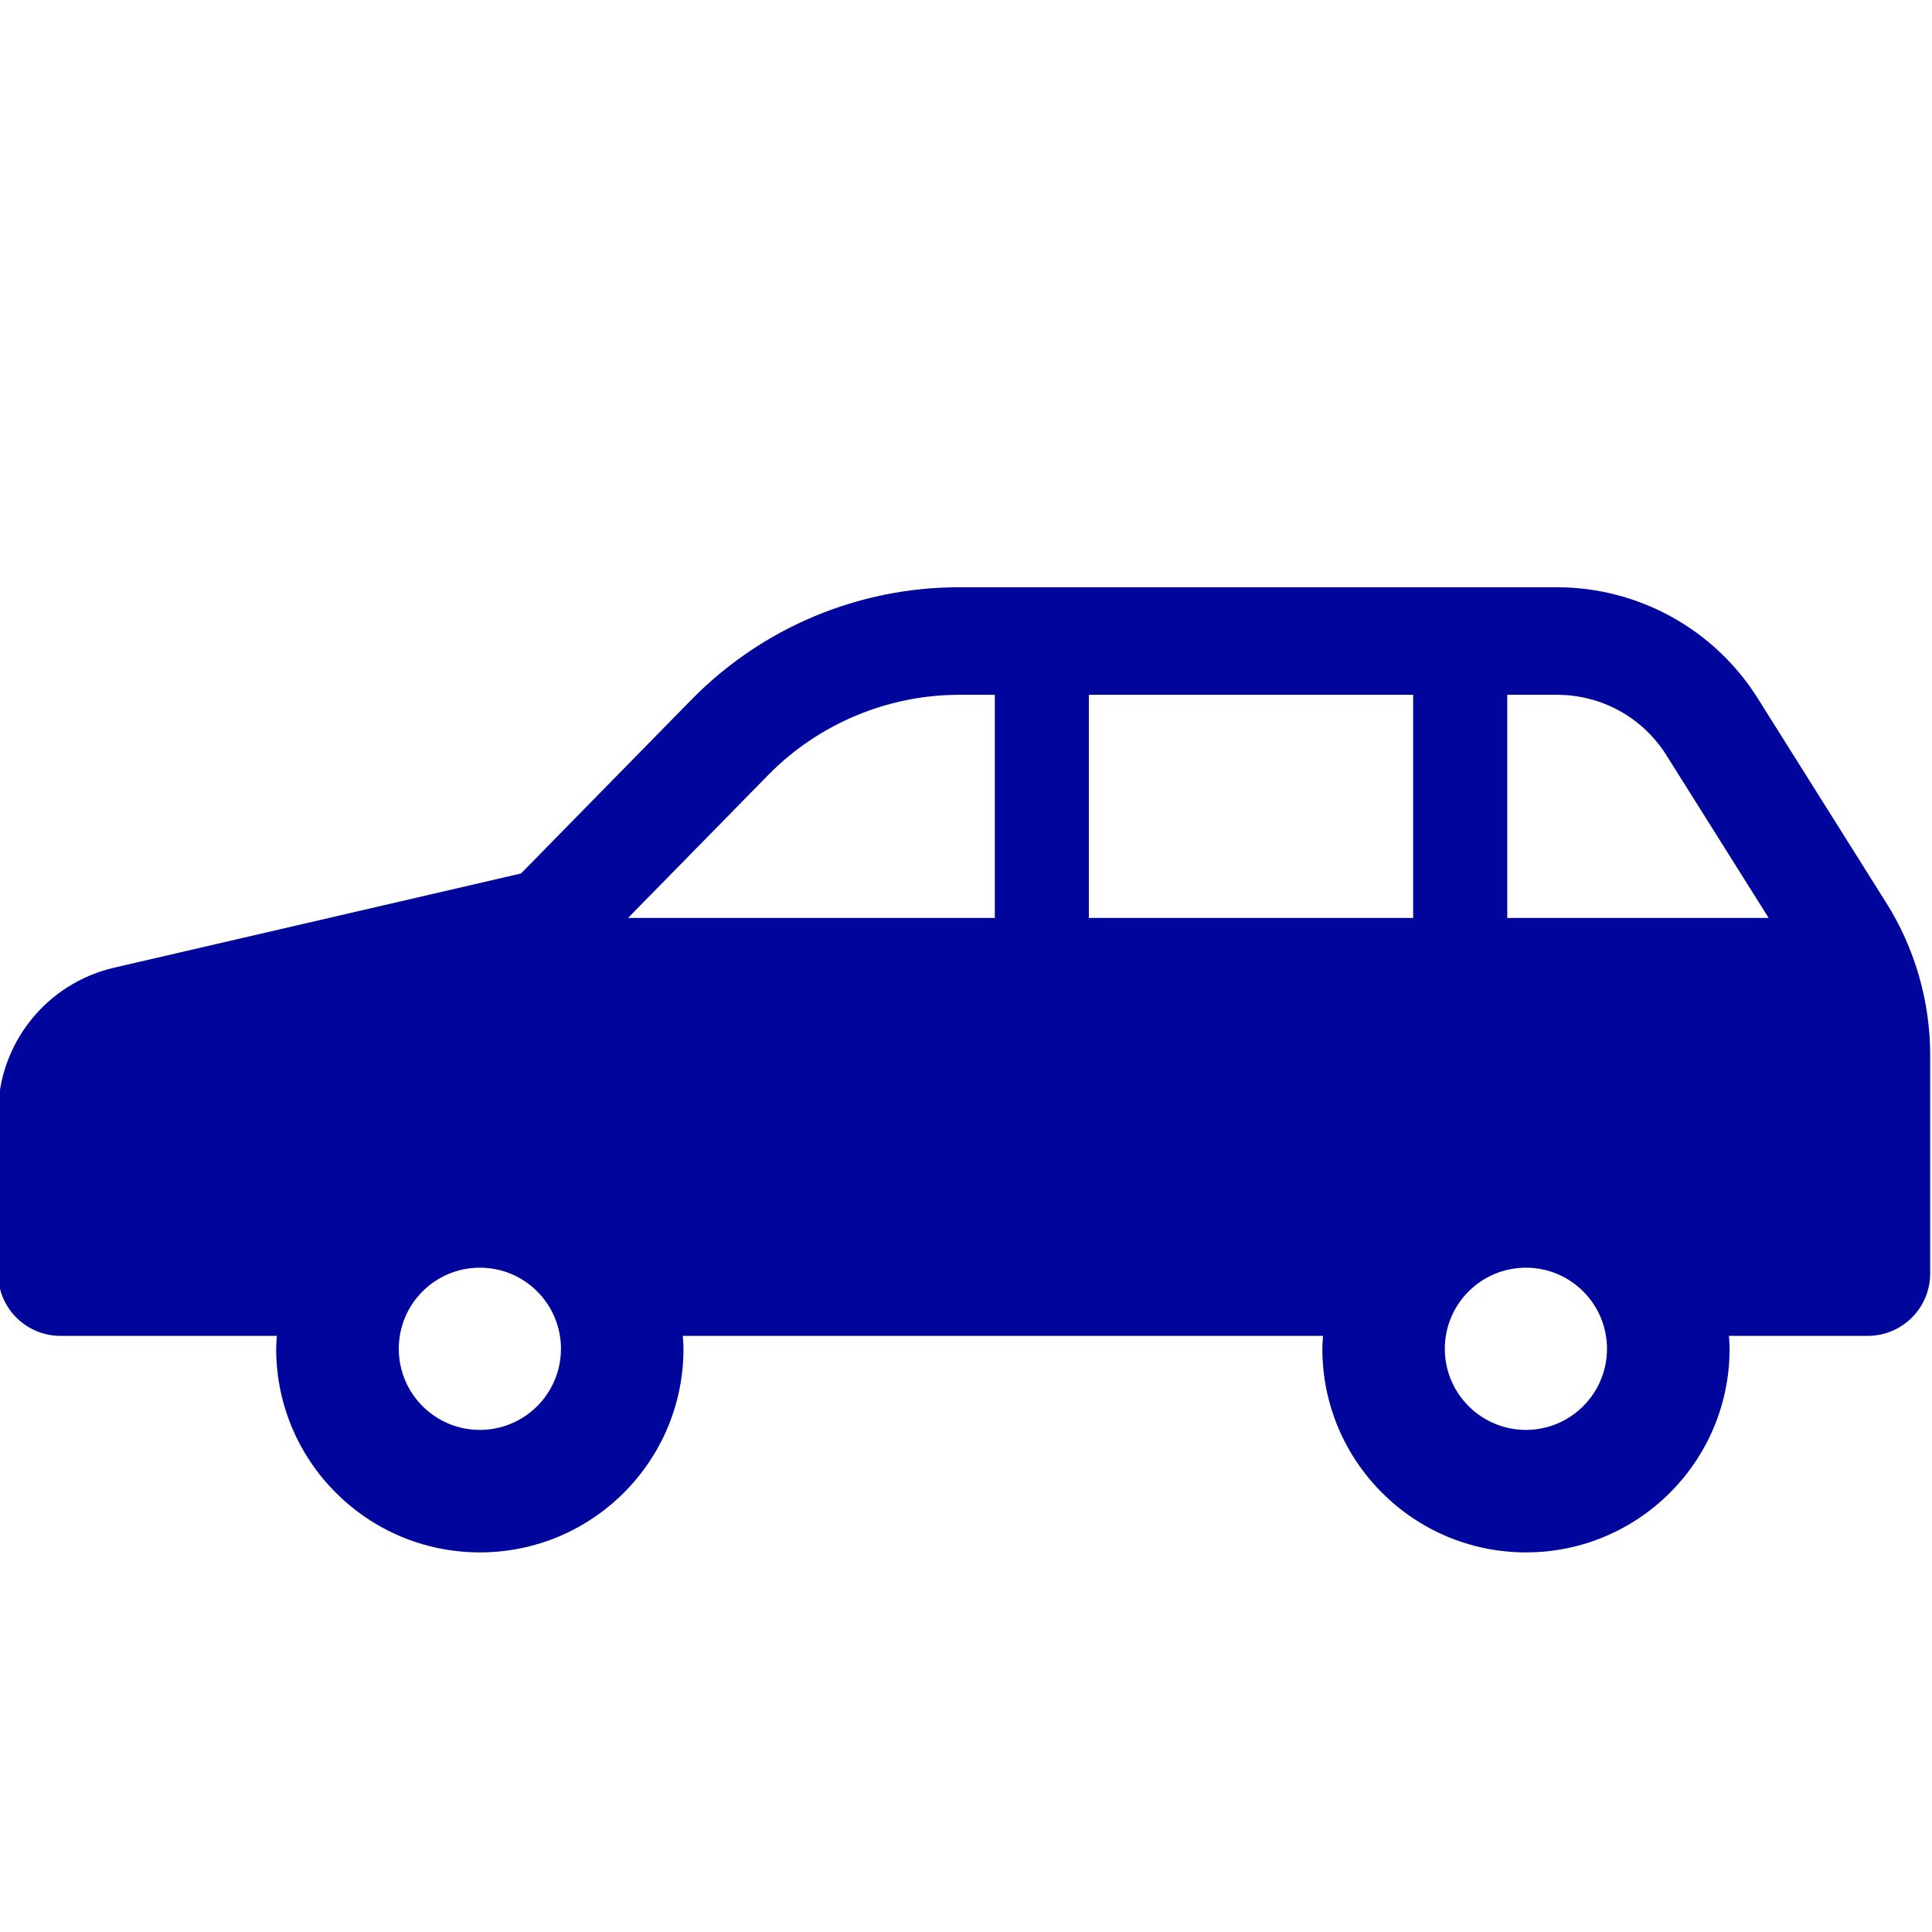<?xml version="1.0" encoding="UTF-8"?>
<svg id="_x32_" xmlns="http://www.w3.org/2000/svg" version="1.1" viewBox="0 0 512 512">
  <!-- Generator: Adobe Illustrator 29.7.1, SVG Export Plug-In . SVG Version: 2.1.1 Build 8)  -->
  <defs>
    <style>
      .st0 {
        fill: #00059c;
      }
    </style>
  </defs>
  <path class="st0" d="M499.82,239.17l-34.02-54.14c-11.51-18.3-31.61-29.4-53.22-29.4h-158.44c-26.65,0-52.19,10.72-70.85,29.74l-45.22,46.11-107.84,24.97c-18.01,4.18-30.74,20.21-30.74,38.68v42.35c0,9.12,7.41,16.54,16.54,16.54h57.34c-.07,1.14-.18,2.27-.18,3.42,0,29.8,24.17,53.96,53.98,53.96s53.96-24.16,53.96-53.96c0-1.15-.11-2.28-.18-3.42h169.67c-.07,1.14-.18,2.27-.18,3.42,0,29.8,24.17,53.96,53.96,53.96s53.96-24.16,53.96-53.96c0-1.15-.09-2.28-.17-3.42h36.79c9.13,0,16.54-7.42,16.54-16.54v-57.81c0-14.33-4.05-28.35-11.68-40.49ZM127.17,378.94c-11.88,0-21.49-9.64-21.49-21.5s9.61-21.49,21.49-21.49,21.49,9.62,21.49,21.49-9.63,21.5-21.49,21.5ZM263.63,243.26h-97.19l37.2-37.93c13.22-13.48,31.63-21.2,50.51-21.2h9.49v59.13h0ZM374.5,243.26h-85.94v-59.13h85.94v59.13ZM404.38,378.94c-11.86,0-21.49-9.64-21.49-21.5s9.63-21.49,21.49-21.49,21.49,9.62,21.49,21.49c0,11.86-9.61,21.5-21.49,21.5ZM399.44,243.26v-59.13h13.14c11.88,0,22.76,6,29.07,16.07l27.06,43.06h-69.27Z"/>
</svg>